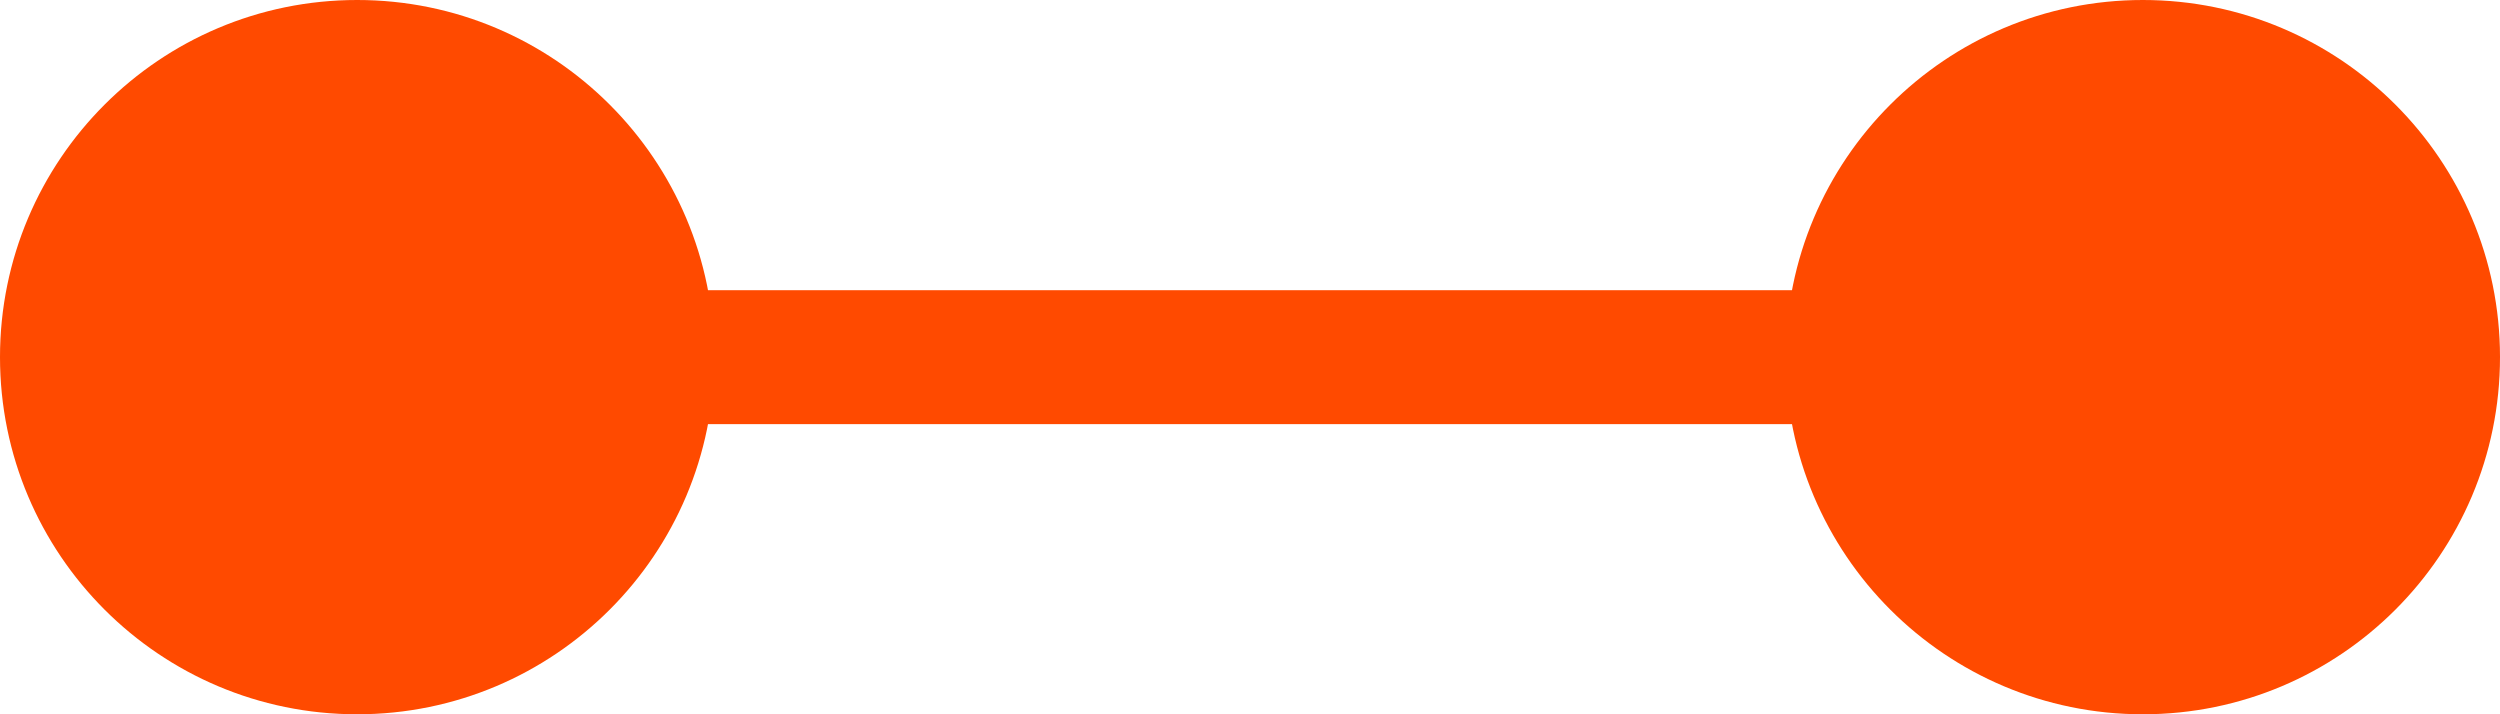 <svg width="56" height="16" viewBox="0 0 56 16" fill="none" xmlns="http://www.w3.org/2000/svg">
<path d="M0 8C-3.86258e-07 12.418 3.582 16 8 16C12.418 16 16 12.418 16 8C16 3.582 12.418 3.86258e-07 8 0C3.582 -3.86258e-07 3.86258e-07 3.582 0 8ZM40 8C40 12.418 43.582 16 48 16C52.418 16 56 12.418 56 8C56 3.582 52.418 3.88317e-06 48 3.49691e-06C43.582 3.11065e-06 40 3.582 40 8ZM8 9.5L48 9.5L48 6.5L8 6.5L8 9.5Z" fill="#FF4A00"/>
</svg>
